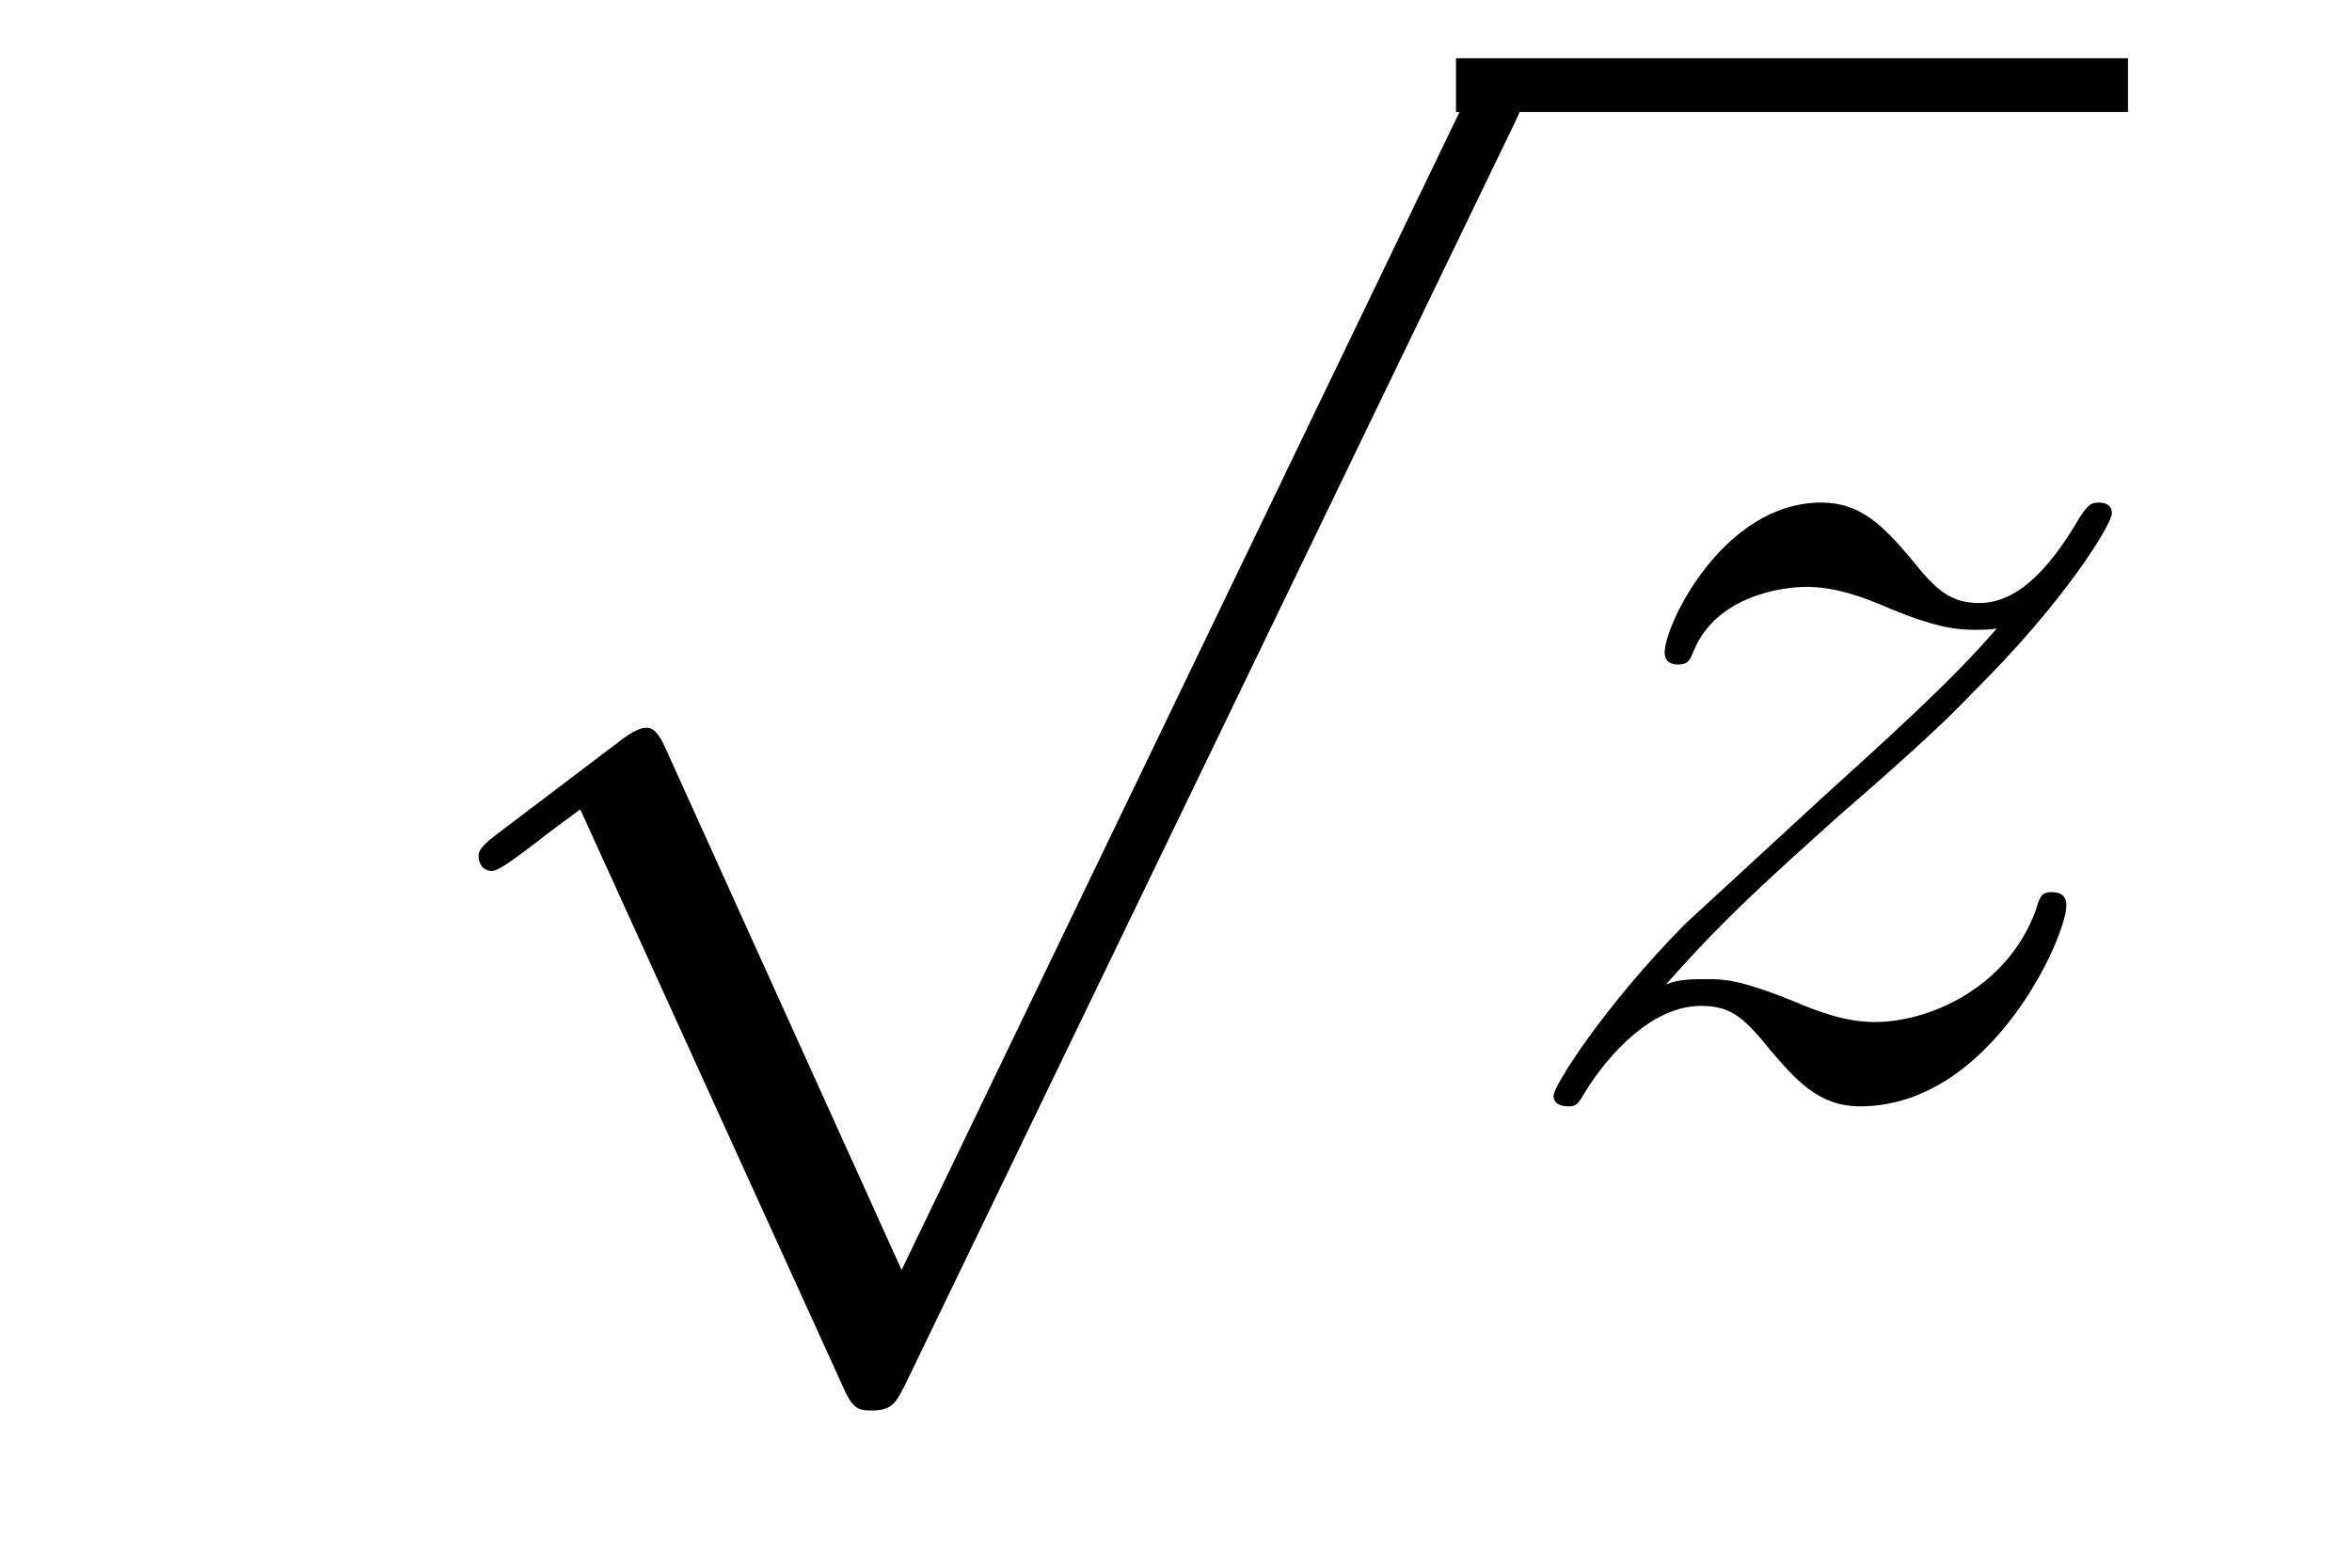 <?xml version='1.0'?>
<!-- This file was generated by dvisvgm 1.14.1 -->
<svg height='14pt' version='1.1' viewBox='0 -14 21 14' width='21pt' xmlns='http://www.w3.org/2000/svg' xmlns:xlink='http://www.w3.org/1999/xlink'>
<g id='page1'>
<g transform='matrix(1 0 0 1 -125 650)'>
<path d='M133.05 -652.659L130.946 -657.309C130.863 -657.501 130.803 -657.501 130.767 -657.501C130.755 -657.501 130.695 -657.501 130.564 -657.405L129.428 -656.544C129.273 -656.425 129.273 -656.389 129.273 -656.353C129.273 -656.293 129.308 -656.222 129.392 -656.222C129.464 -656.222 129.667 -656.389 129.799 -656.485C129.87 -656.544 130.05 -656.676 130.181 -656.772L132.536 -651.595C132.62 -651.404 132.68 -651.404 132.787 -651.404C132.967 -651.404 133.002 -651.476 133.086 -651.643L138.513 -662.88C138.597 -663.048 138.597 -663.095 138.597 -663.119C138.597 -663.239 138.501 -663.358 138.358 -663.358C138.262 -663.358 138.178 -663.298 138.083 -663.107L133.05 -652.659Z' fill-rule='evenodd'/>
<path d='M138 -663H144V-663.48H138'/>
<path d='M139.875 -655.208C140.389 -655.794 140.808 -656.165 141.405 -656.703C142.123 -657.324 142.433 -657.623 142.601 -657.802C143.438 -658.627 143.856 -659.321 143.856 -659.416C143.856 -659.512 143.76 -659.512 143.736 -659.512C143.653 -659.512 143.629 -659.464 143.569 -659.38C143.27 -658.866 142.983 -658.615 142.672 -658.615C142.421 -658.615 142.29 -658.723 142.063 -659.01C141.812 -659.308 141.609 -659.512 141.262 -659.512C140.389 -659.512 139.863 -658.424 139.863 -658.173C139.863 -658.137 139.875 -658.065 139.983 -658.065C140.078 -658.065 140.091 -658.113 140.126 -658.197C140.33 -658.675 140.903 -658.759 141.13 -658.759C141.381 -658.759 141.621 -658.675 141.871 -658.567C142.326 -658.376 142.517 -658.376 142.637 -658.376C142.72 -658.376 142.768 -658.376 142.828 -658.388C142.433 -657.922 141.788 -657.348 141.25 -656.858L140.043 -655.746C139.313 -655.005 138.871 -654.3 138.871 -654.216C138.871 -654.144 138.931 -654.12 139.003 -654.12C139.074 -654.12 139.086 -654.132 139.17 -654.276C139.361 -654.575 139.744 -655.017 140.186 -655.017C140.437 -655.017 140.557 -654.933 140.796 -654.634C141.023 -654.372 141.226 -654.12 141.609 -654.12C142.78 -654.12 143.45 -655.639 143.45 -655.913C143.45 -655.961 143.438 -656.033 143.318 -656.033C143.222 -656.033 143.211 -655.985 143.175 -655.866C142.911 -655.16 142.206 -654.873 141.74 -654.873C141.489 -654.873 141.25 -654.957 140.999 -655.065C140.521 -655.256 140.389 -655.256 140.234 -655.256C140.114 -655.256 139.983 -655.256 139.875 -655.208Z' fill-rule='evenodd'/>
</g>
</g>
</svg>
